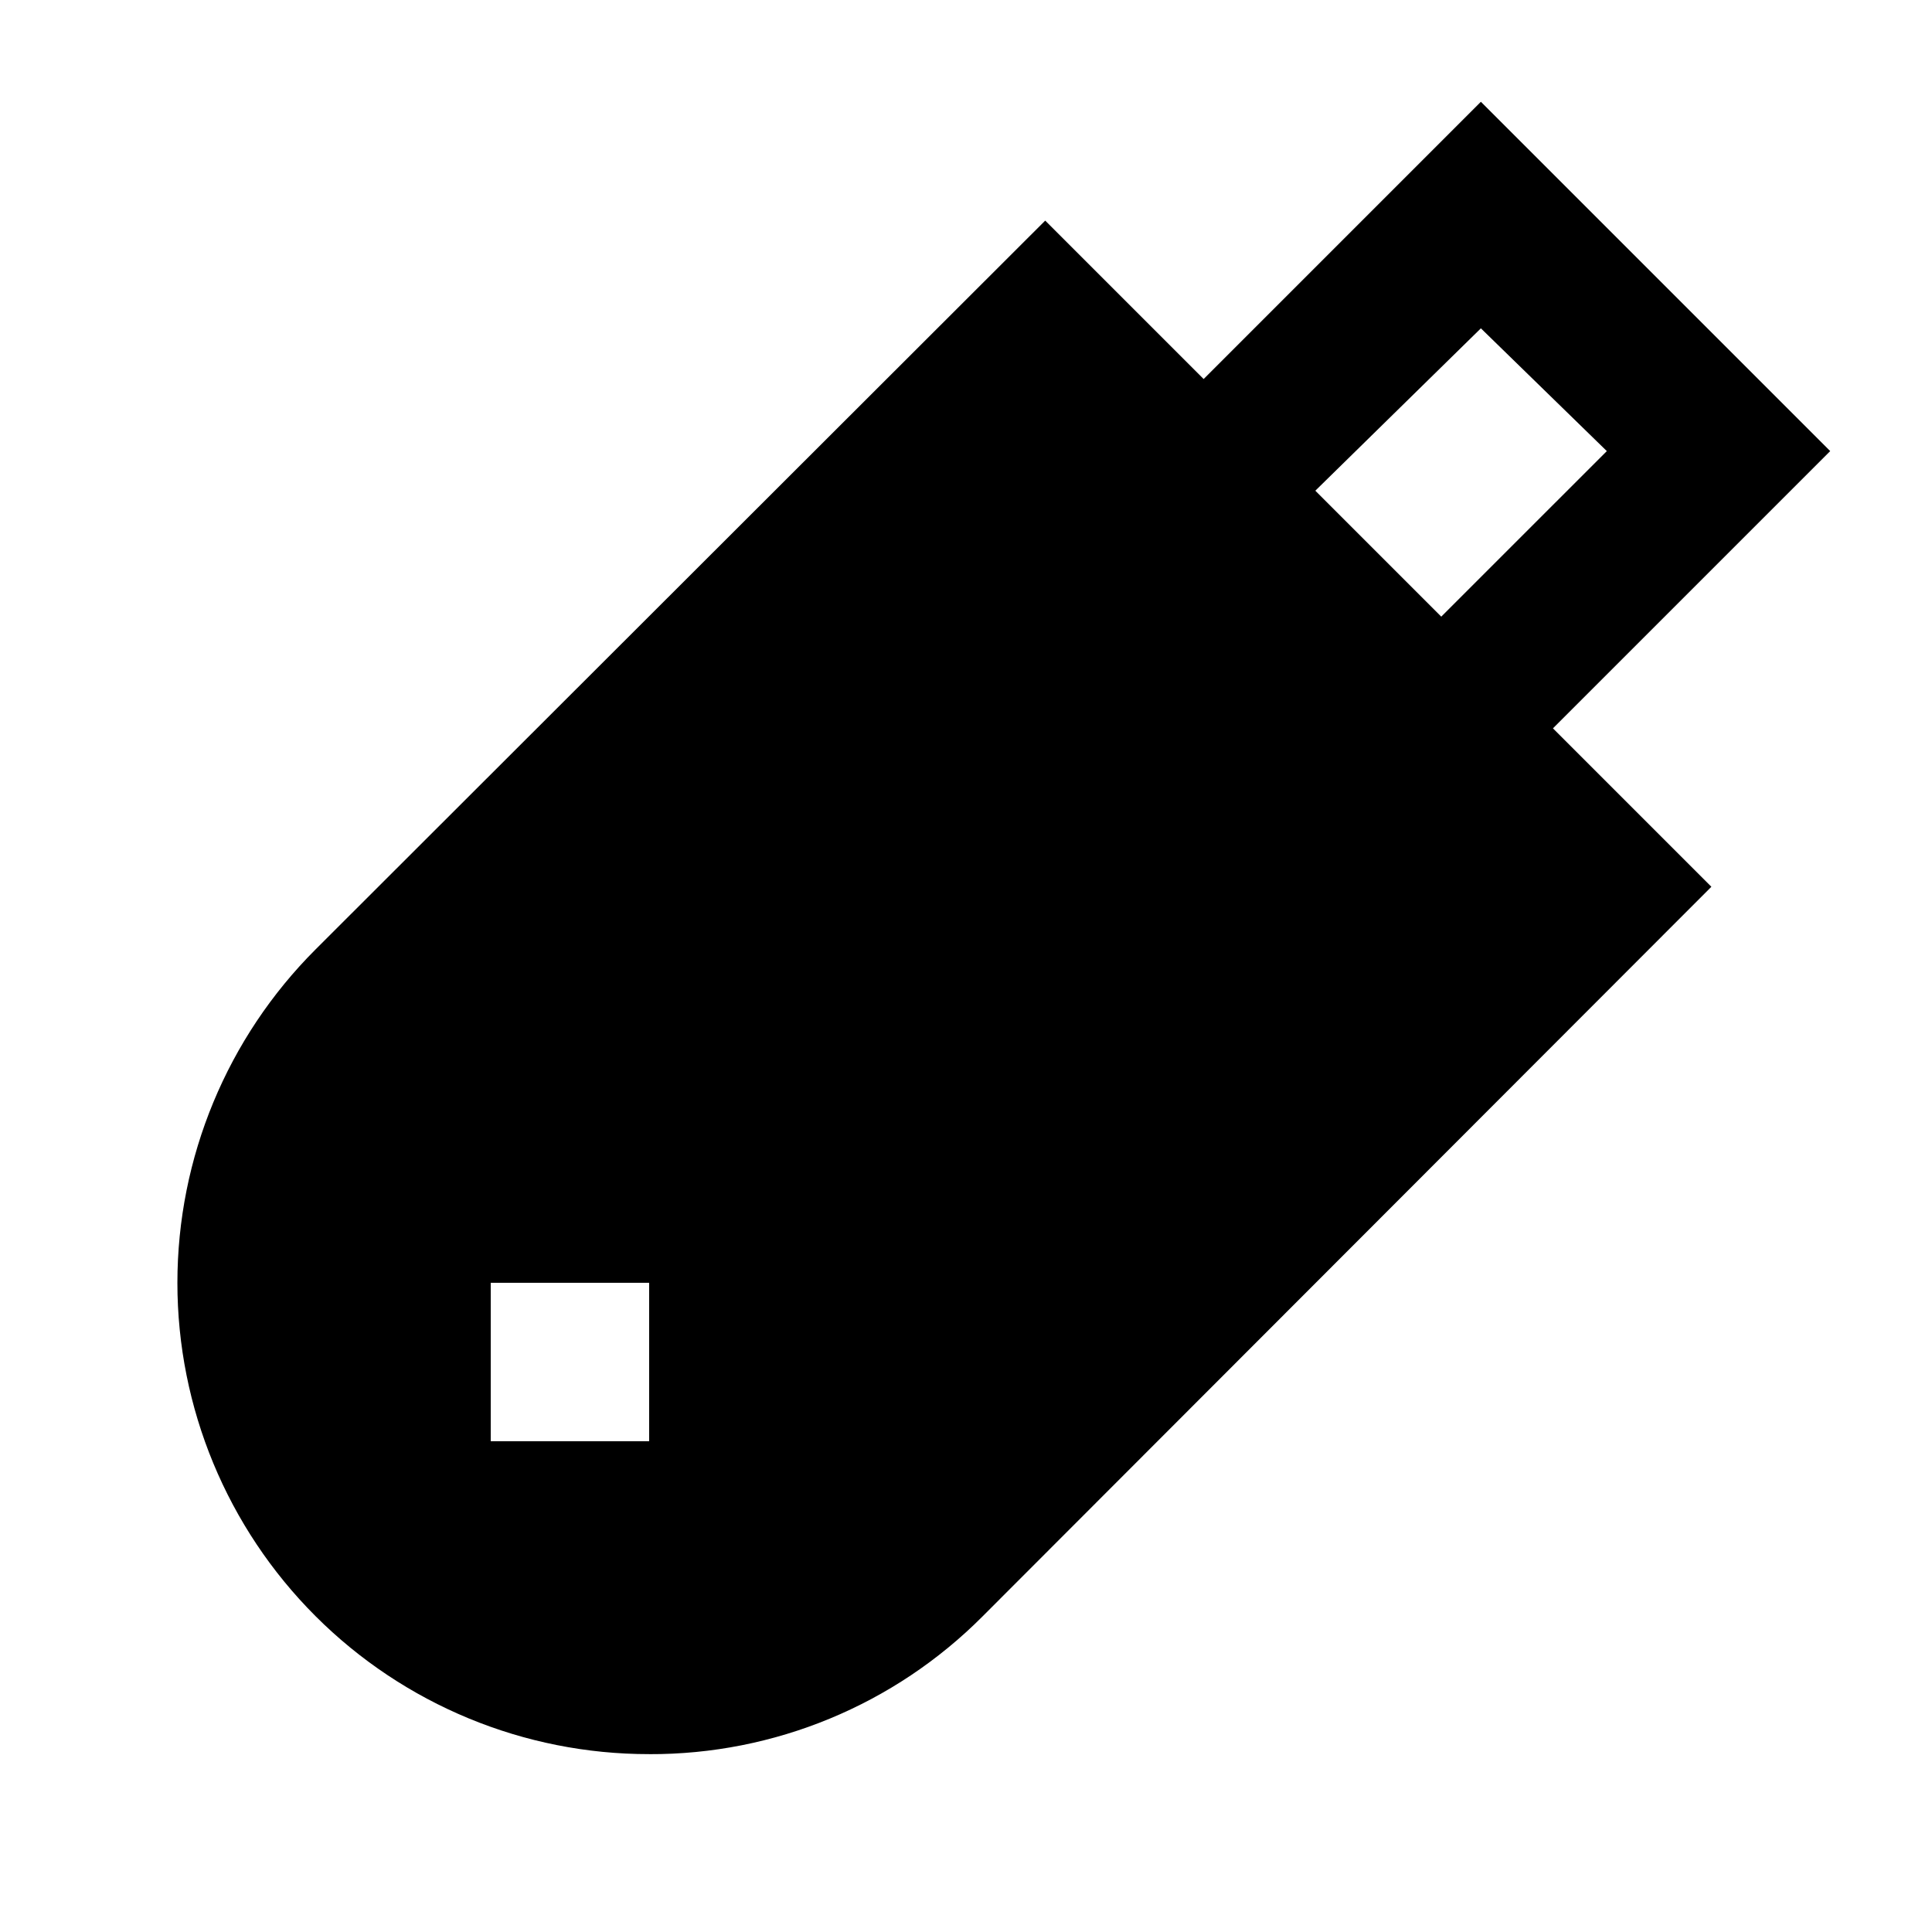 <?xml version="1.0" encoding="UTF-8"?>
<!-- Uploaded to: SVG Repo, www.svgrepo.com, Generator: SVG Repo Mixer Tools -->
<svg fill="#000000" width="800px" height="800px" version="1.1" viewBox="144 144 512 512" xmlns="http://www.w3.org/2000/svg">
 <path d="m316.03 608.87c33.156 0.121 64.98-13.031 88.375-36.527l193.13-193.34-41.984-41.984 73.473-73.473-92.578-92.574-73.469 73.473-41.984-41.984-193.34 193.12c-23.453 23.426-36.633 55.211-36.641 88.359-0.004 33.152 13.172 64.941 36.621 88.371 23.449 23.43 55.25 36.578 88.398 36.551zm220.42-377.86 33.375 32.535-43.875 43.871-33.375-33.375zm-262.4 252.95h41.984v41.984h-41.984z"/>
</svg>